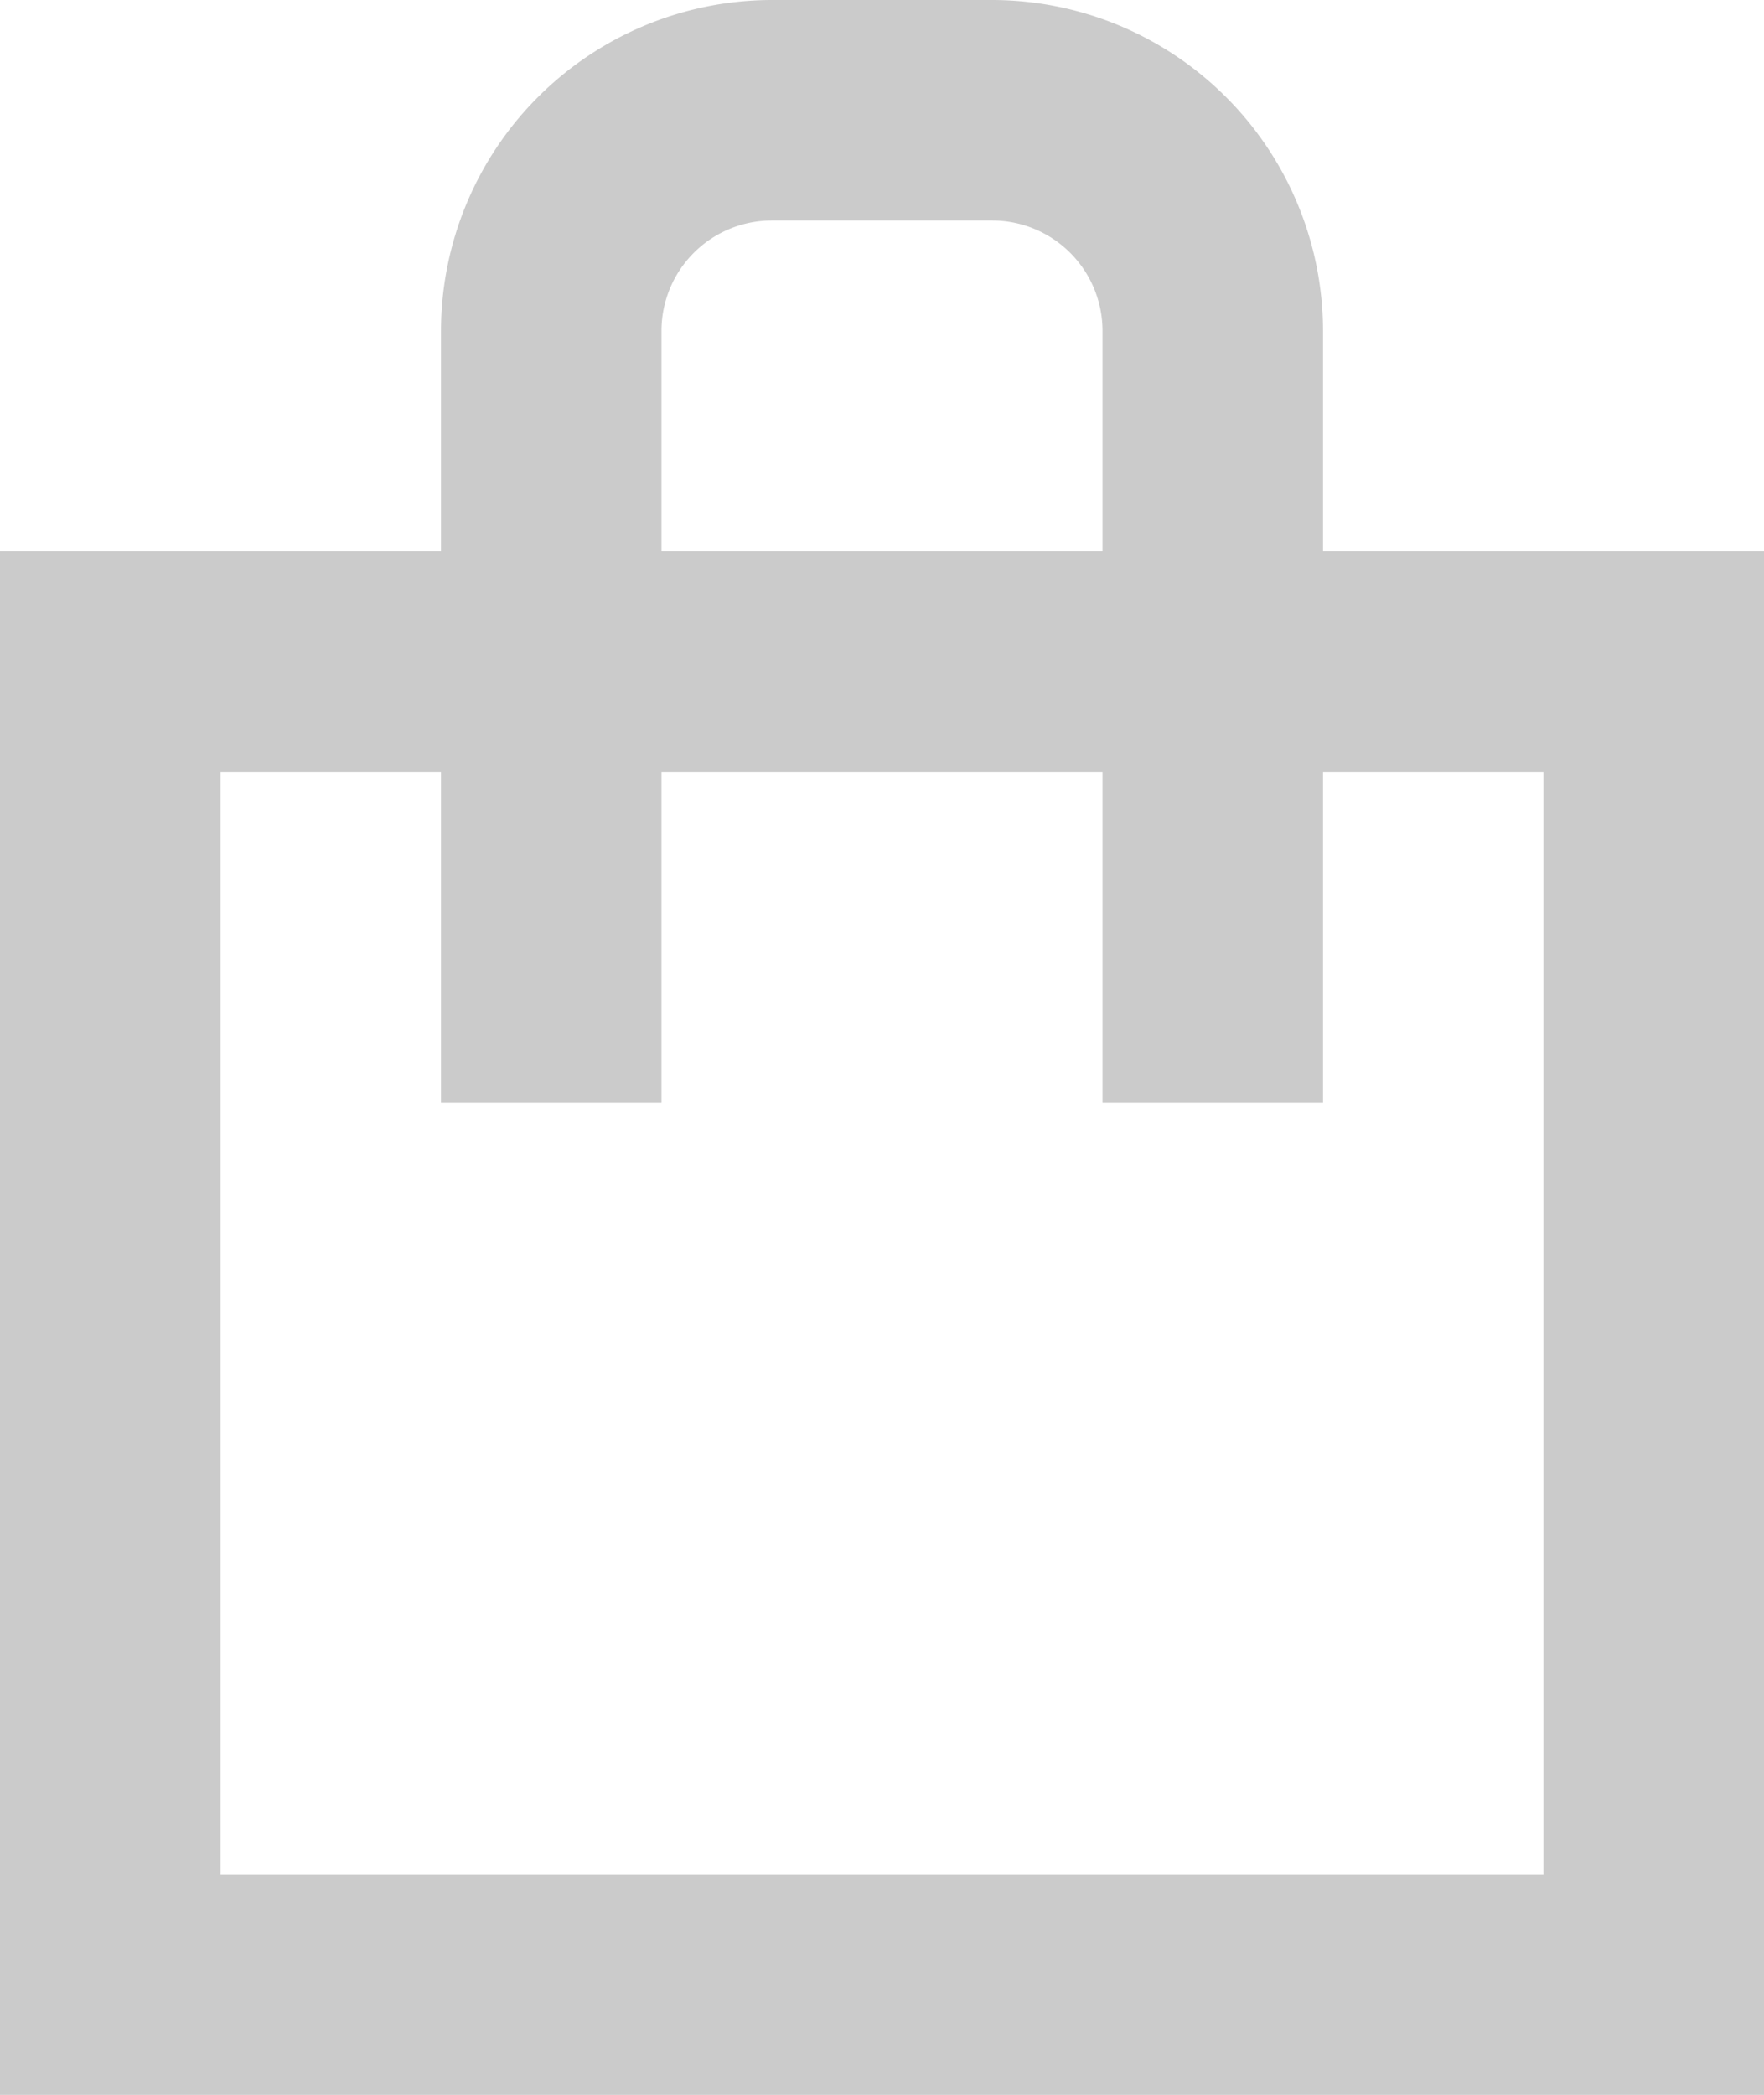 <?xml version="1.0" encoding="UTF-8"?>
<svg xmlns="http://www.w3.org/2000/svg" width="58.577" height="69.561" viewBox="0 0 58.577 69.561">
  <g id="shopping_basket_cart_bag_buy" data-name="shopping basket cart bag buy" transform="translate(8 9.5)">
    <path id="Path_79" data-name="Path 79" d="M43.933,18.305V10.983A11,11,0,0,0,32.95,0H25.628A11,11,0,0,0,14.644,10.983v7.322H0V69.561H58.577V18.305ZM21.966,10.983a3.665,3.665,0,0,1,3.661-3.661H32.95a3.665,3.665,0,0,1,3.661,3.661v7.322H21.966ZM51.255,62.238H7.322V25.628h7.322V36.611h7.322V25.628H36.611V36.611h7.322V25.628h7.322Z" transform="translate(-8 -9.5)" fill="#cbcbcb"></path>
  </g>
</svg>
